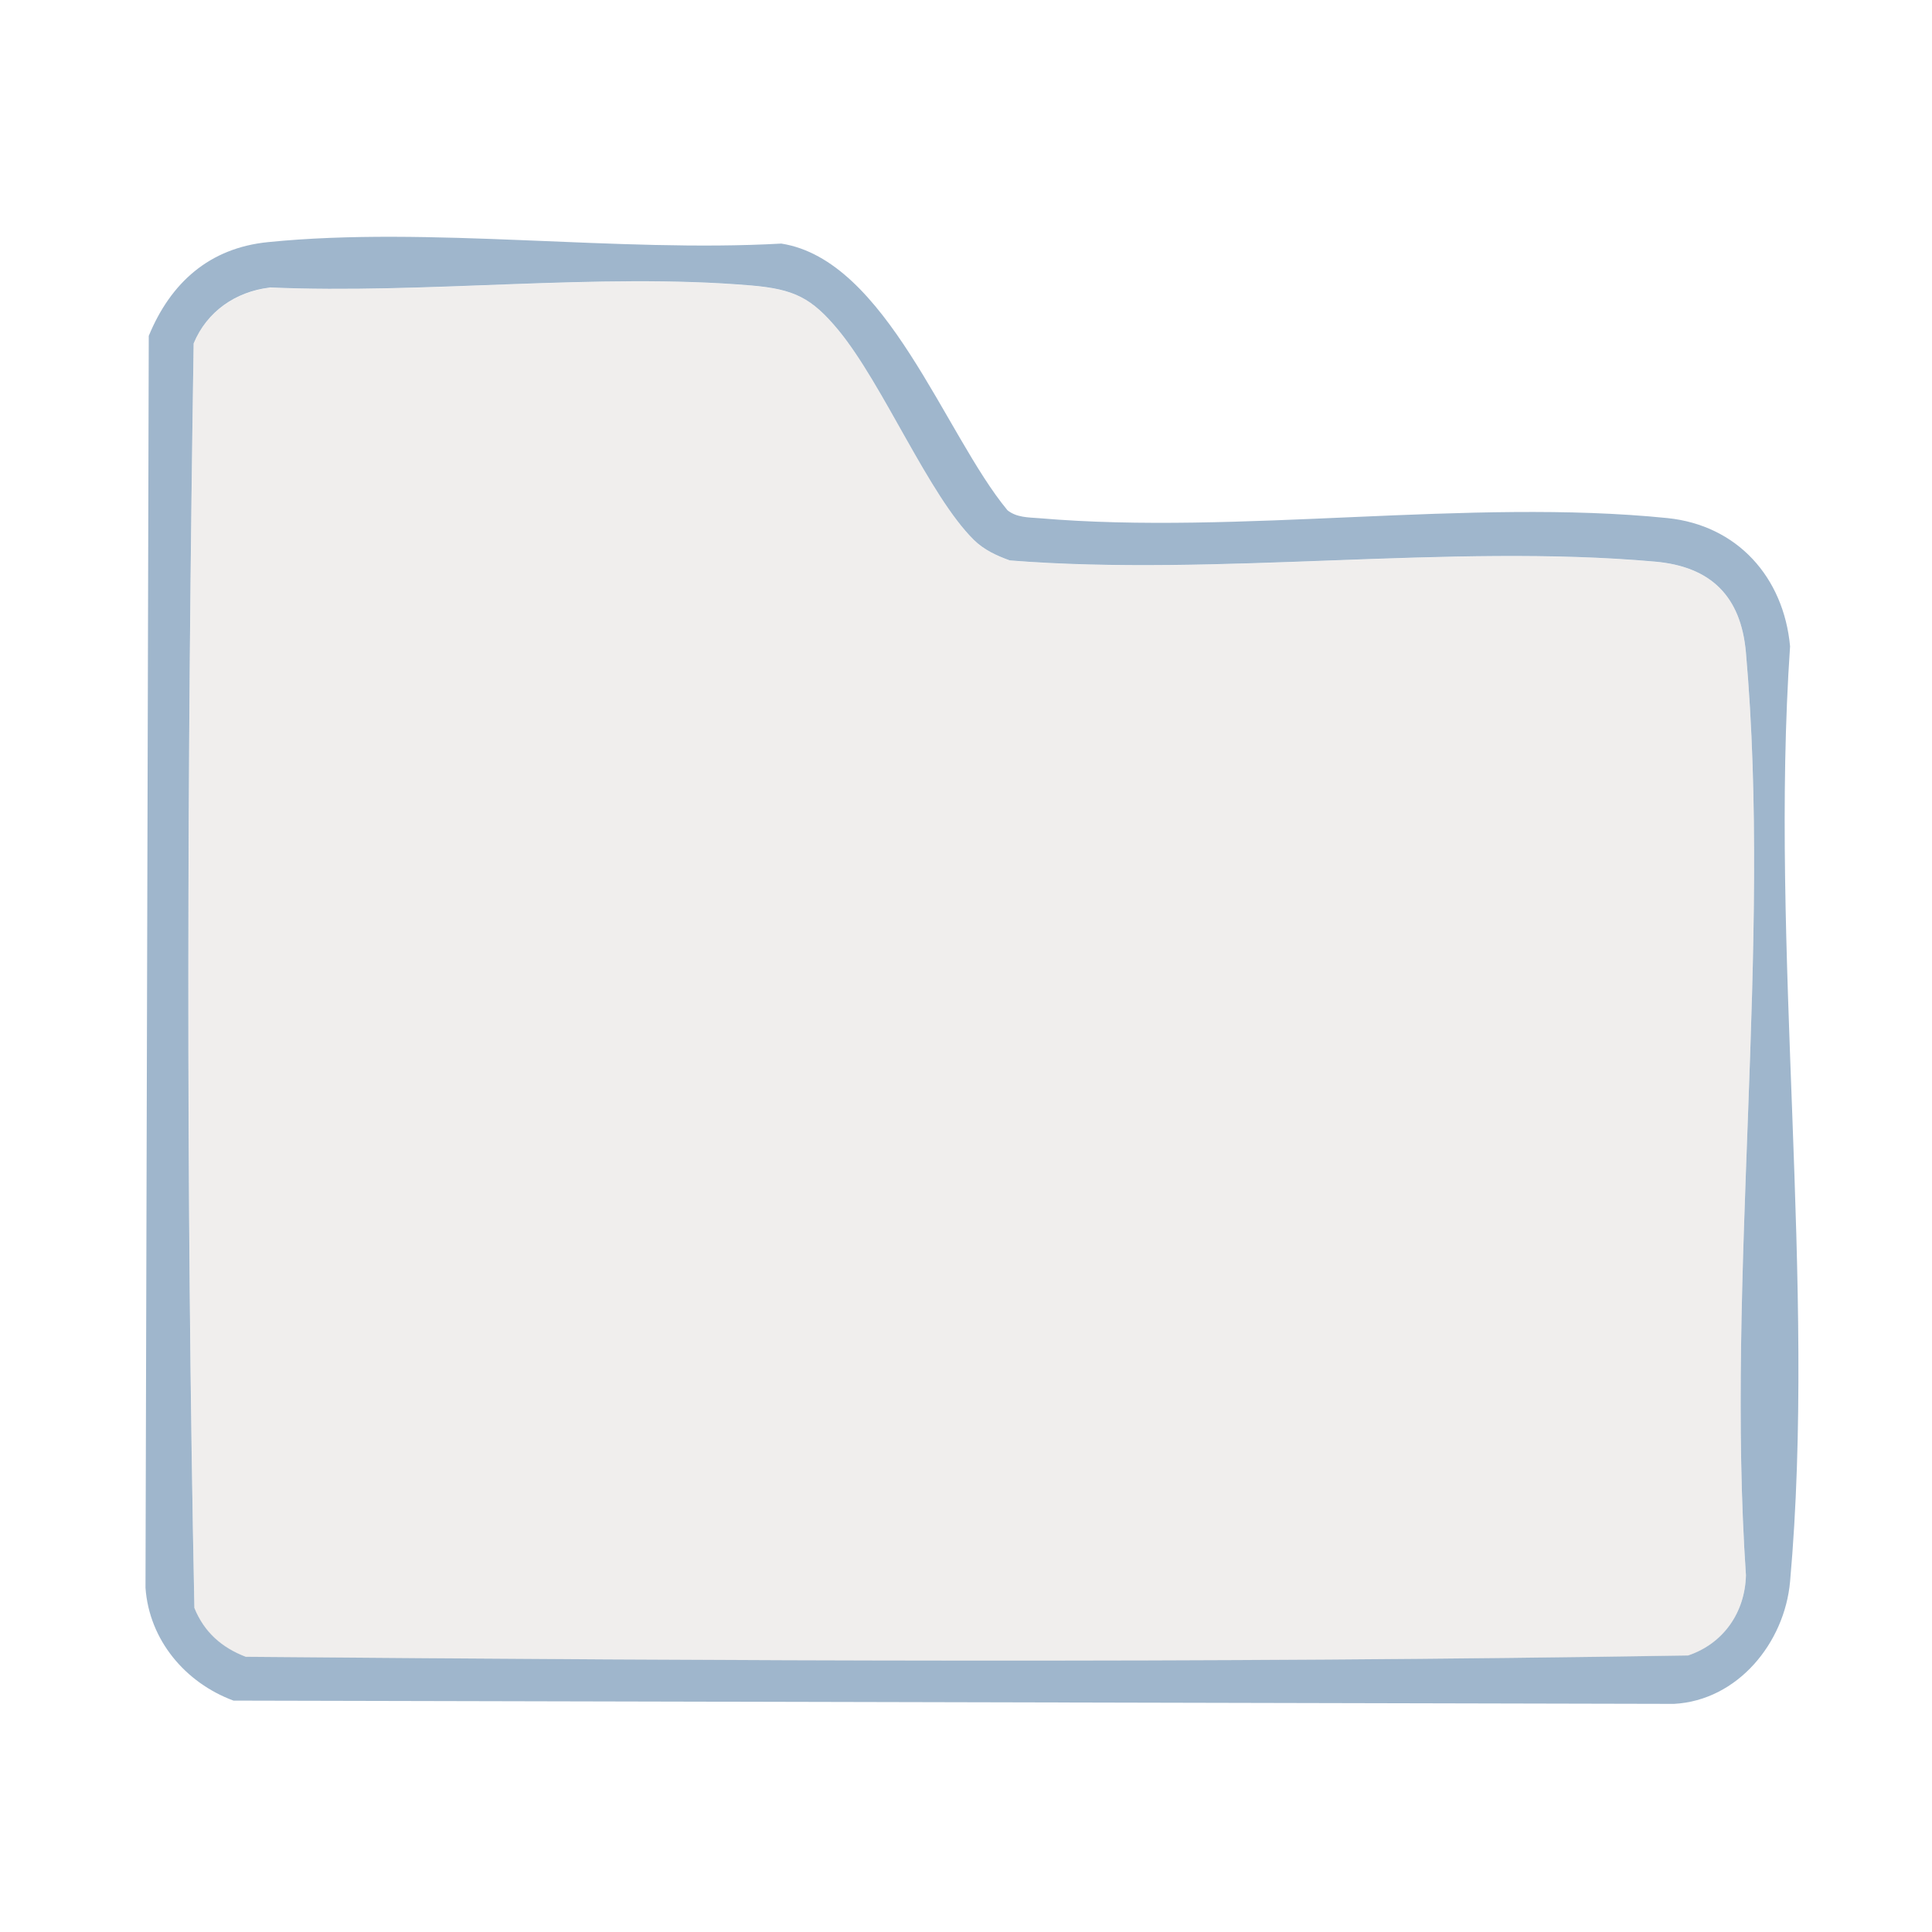 <svg viewBox="0 0 130 130" fill="none" xmlns="http://www.w3.org/2000/svg">
<path d="M67.76 34.31C68.39 34.83 69.18 34.81 69.95 34.87C83.38 36.02 98.89 33.51 112.19 34.86C116.9 35.34 120.02 38.84 120.45 43.49C119.06 63.77 122.24 86.41 120.45 106.42C120.08 110.55 116.92 114.42 112.64 114.65L15.71 114.43C12.47 113.23 10.04 110.36 9.79 106.84L10.01 22.6C11.48 19.03 14.08 16.68 18.05 16.29C28.88 15.2 41.55 17.01 52.57 16.39C59.65 17.49 63.57 29.24 67.78 34.32L67.76 34.31ZM18.14 19.35C15.85 19.63 13.92 20.96 13.03 23.11C12.59 51.4 12.5 79.92 13.08 108.19C13.74 109.82 14.92 110.86 16.54 111.48C48.84 111.75 81.3 111.92 113.59 111.39C115.97 110.59 117.42 108.49 117.48 105.99C116.12 85.96 119.23 63.67 117.48 43.91C117.15 40.13 115.13 38.12 111.36 37.79C97.52 36.56 81.97 38.82 67.95 37.71C67.06 37.39 66.21 37 65.53 36.33C62.5 33.34 59.44 25.89 56.42 22.22C54.61 20.03 53.43 19.46 50.56 19.21C40.25 18.33 28.59 19.81 18.14 19.34V19.35Z" fill="#9FB6CC"/>
<path d="M18.14 19.35C28.59 19.82 40.25 18.34 50.56 19.22C53.43 19.47 54.61 20.03 56.42 22.23C59.44 25.89 62.5 33.34 65.53 36.34C66.21 37.01 67.07 37.4 67.95 37.72C81.97 38.83 97.52 36.57 111.36 37.8C115.14 38.13 117.15 40.14 117.48 43.92C119.23 63.68 116.12 85.97 117.48 106C117.42 108.5 115.97 110.59 113.59 111.4C81.3 111.93 48.84 111.76 16.54 111.49C14.91 110.87 13.74 109.83 13.08 108.2C12.51 79.93 12.6 51.41 13.03 23.12C13.91 20.98 15.85 19.65 18.14 19.36V19.35Z" fill="#DAD6D3" fill-opacity="0.4"/>
</svg>
